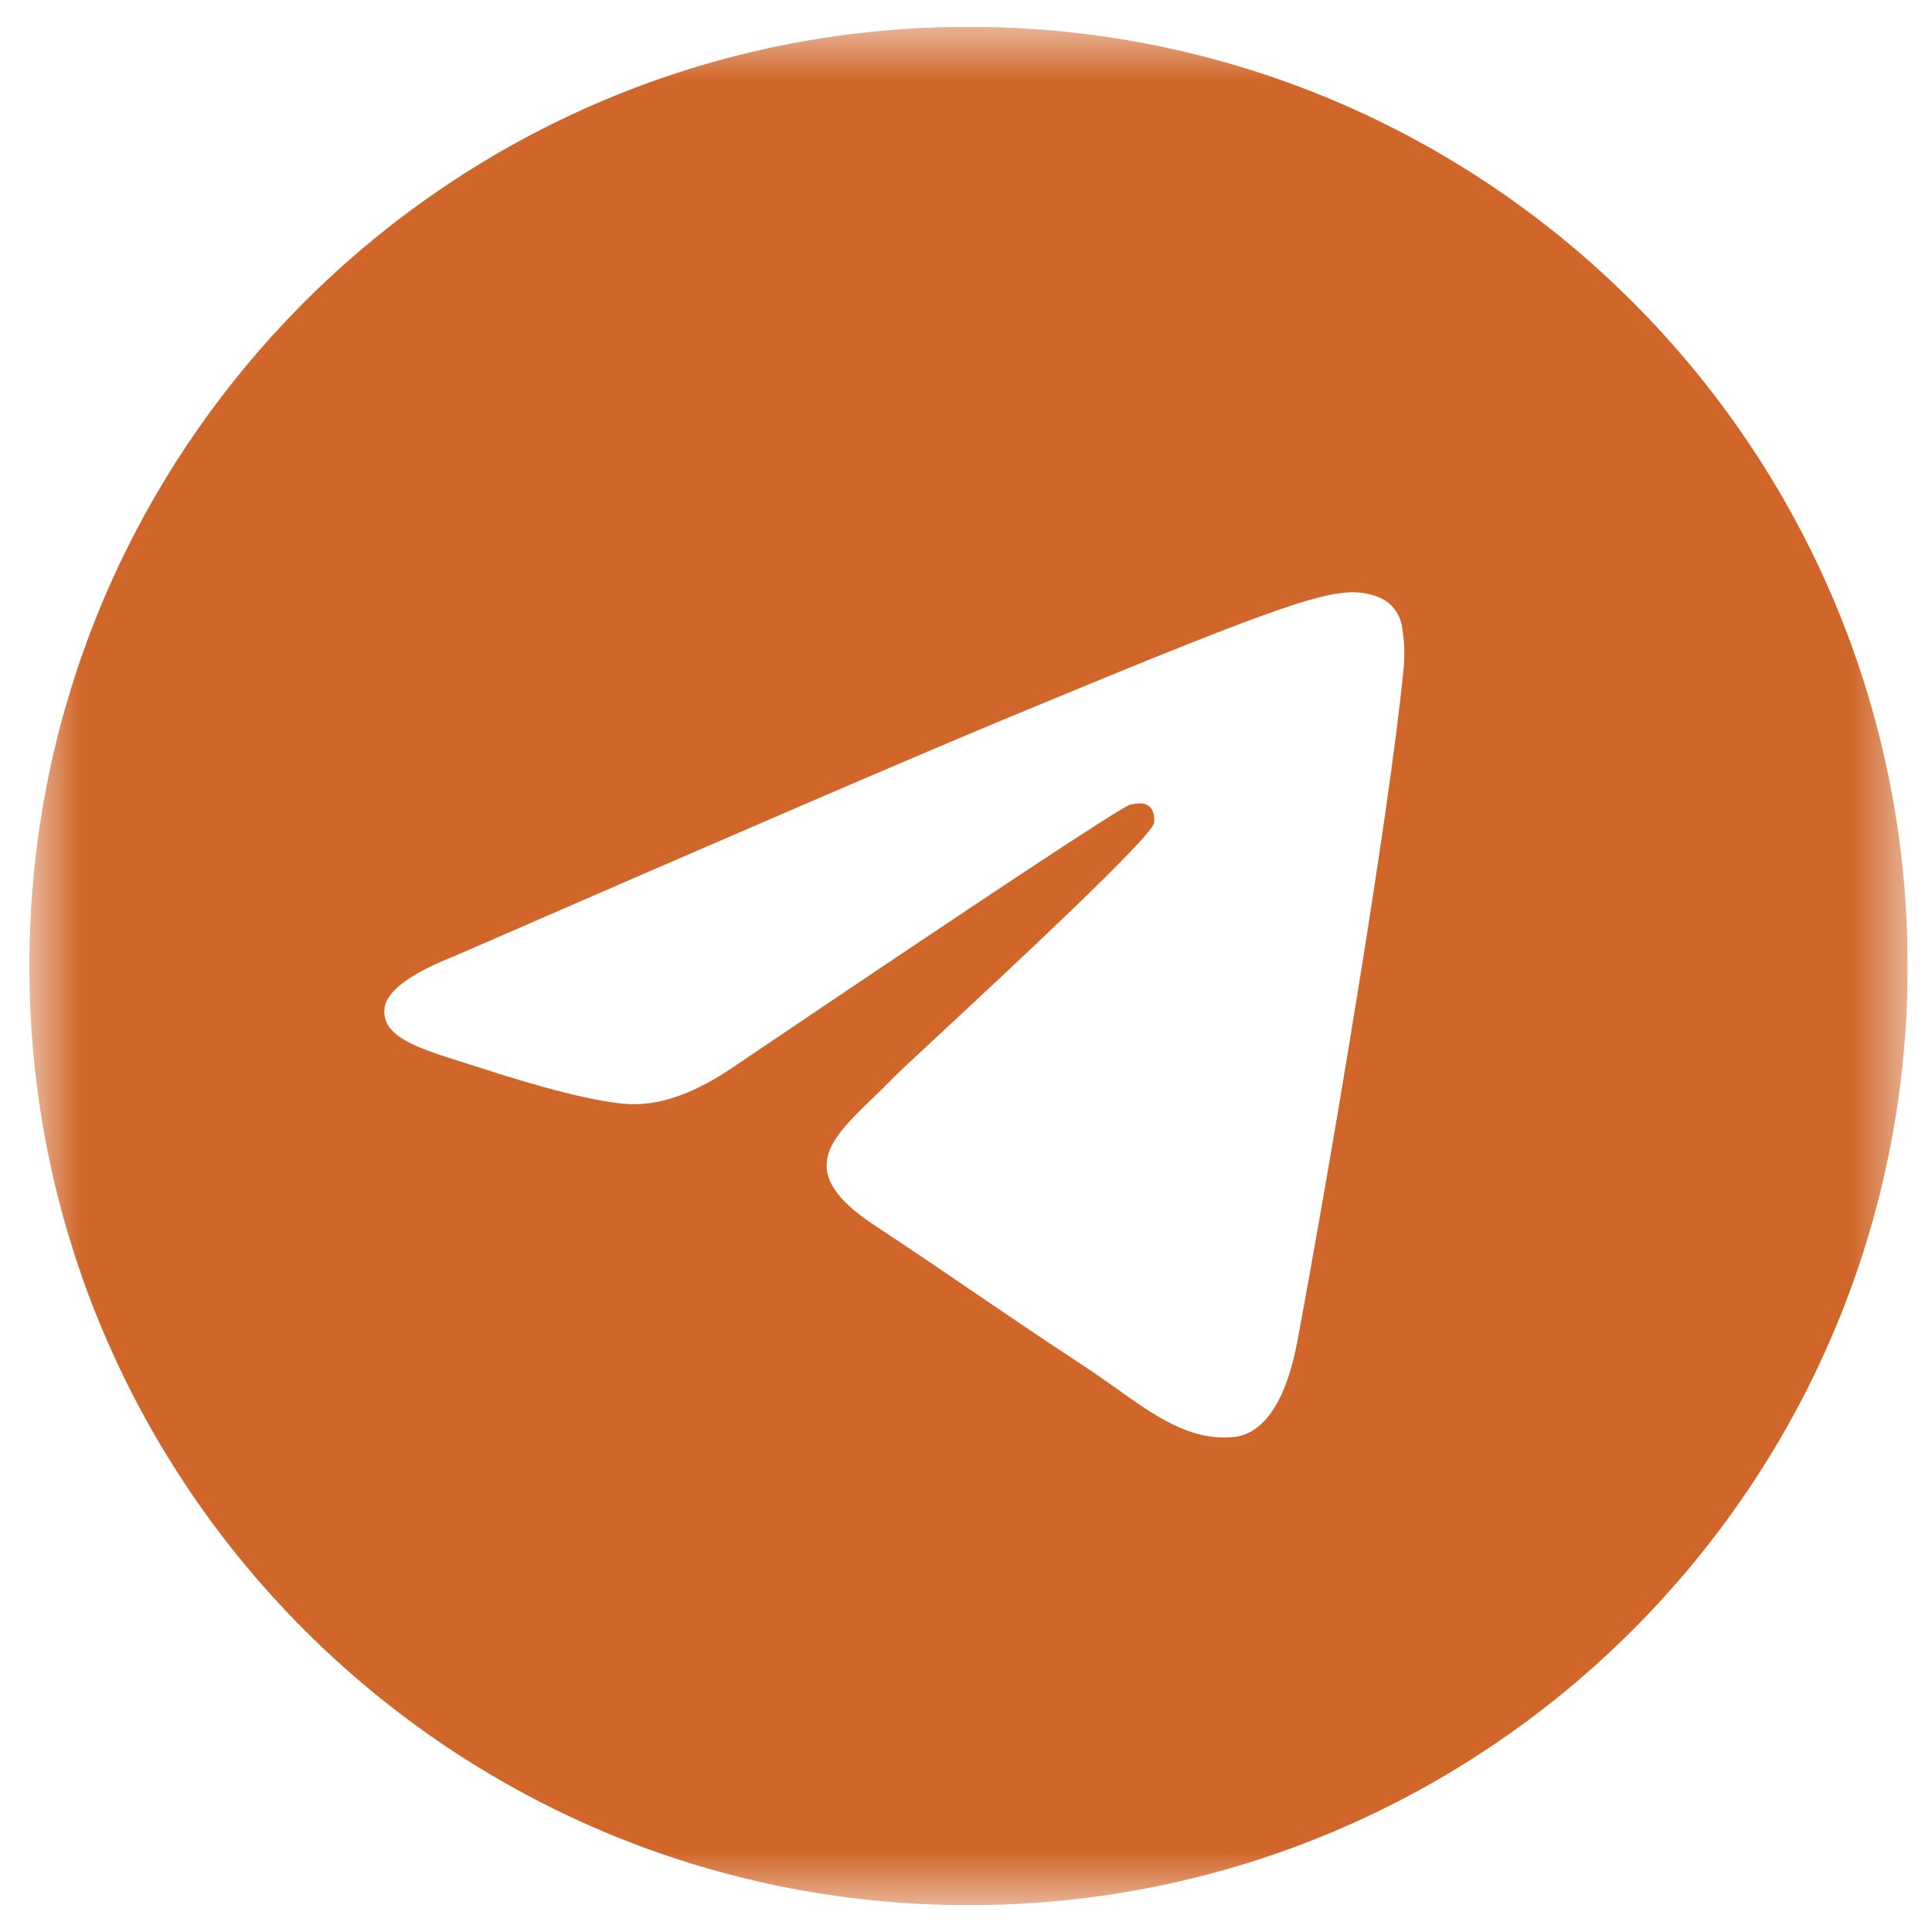 <svg width="36" height="36" viewBox="0 0 36 36" fill="none" xmlns="http://www.w3.org/2000/svg">
<g clip-path="url(#clip0_435_13)">
<mask id="mask0_435_13" style="mask-type:luminance" maskUnits="userSpaceOnUse" x="0" y="0" width="36" height="36">
<path d="M0.547 0.5H35.547V35.5H0.547V0.5Z" fill="white"/>
</mask>
<g mask="url(#mask0_435_13)">
<path fill-rule="evenodd" clip-rule="evenodd" d="M35.547 18C35.547 27.664 27.711 35.5 18.047 35.5C8.383 35.5 0.547 27.664 0.547 18C0.547 8.336 8.383 0.5 18.047 0.5C27.711 0.5 35.547 8.336 35.547 18ZM18.674 13.419C16.973 14.127 13.571 15.592 8.469 17.815C7.64 18.144 7.206 18.467 7.166 18.782C7.099 19.315 7.767 19.525 8.674 19.81L9.058 19.932C9.952 20.223 11.153 20.562 11.777 20.575C12.344 20.587 12.977 20.354 13.676 19.875C18.442 16.657 20.902 15.031 21.057 14.996C21.166 14.971 21.318 14.939 21.42 15.031C21.522 15.121 21.512 15.293 21.502 15.34C21.435 15.621 18.818 18.055 17.462 19.315C17.039 19.708 16.74 19.986 16.679 20.05C16.54 20.191 16.403 20.327 16.268 20.457C15.437 21.256 14.815 21.857 16.303 22.837C17.017 23.308 17.589 23.698 18.159 24.086C18.782 24.51 19.403 24.933 20.208 25.461C20.412 25.597 20.609 25.733 20.799 25.869C21.523 26.387 22.175 26.851 22.98 26.778C23.447 26.734 23.931 26.295 24.176 24.984C24.755 21.884 25.896 15.169 26.16 12.402C26.177 12.172 26.167 11.941 26.13 11.713C26.11 11.529 26.02 11.36 25.88 11.239C25.671 11.069 25.347 11.032 25.201 11.035C24.544 11.047 23.535 11.398 18.674 13.419Z" fill="#D1662A"/>
</g>
</g>
<defs>
<clipPath id="clip0_435_13">
<rect width="35" height="35" fill="white" transform="translate(0.547 0.5)"/>
</clipPath>
</defs>
</svg>
